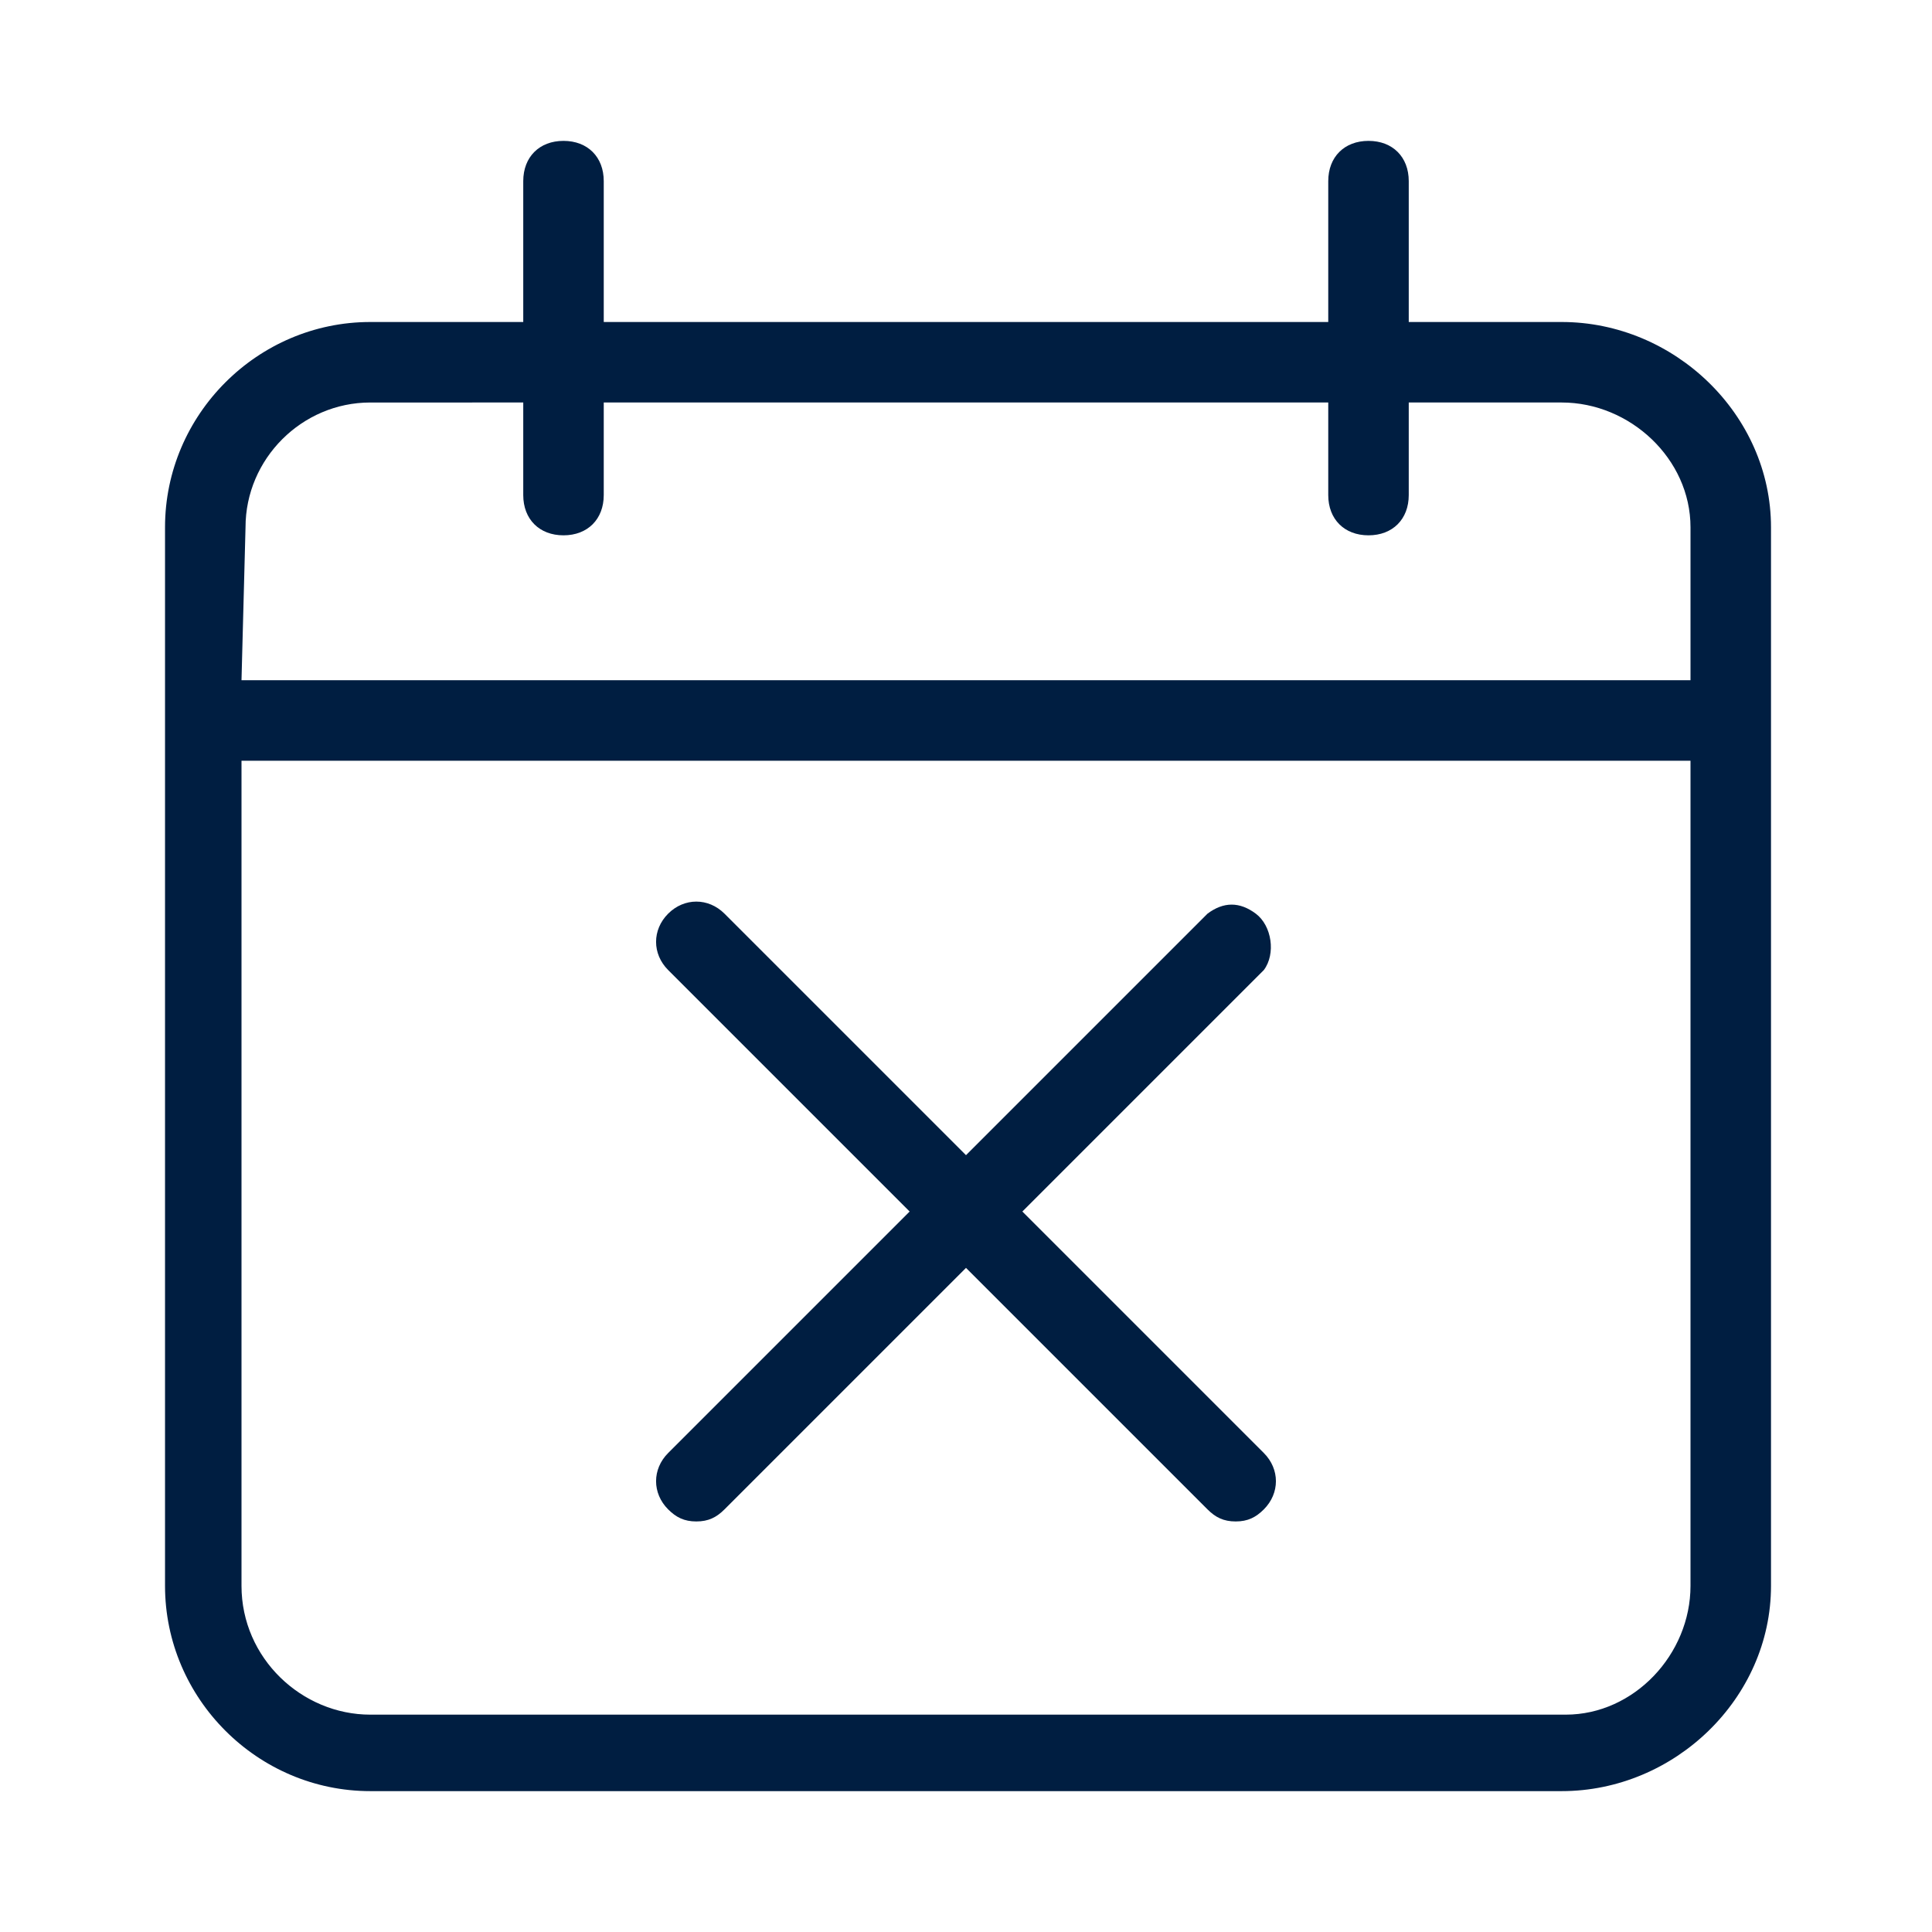 <?xml version="1.0" encoding="utf-8"?>
<!-- Generator: Adobe Illustrator 27.8.1, SVG Export Plug-In . SVG Version: 6.00 Build 0)  -->
<svg version="1.1" id="Layer_1" xmlns="http://www.w3.org/2000/svg" xmlns:xlink="http://www.w3.org/1999/xlink" x="0px" y="0px"
	 viewBox="0 0 48 48" style="enable-background:new 0 0 48 48;" xml:space="preserve">
<style type="text/css">
	.st0{fill:#001E41;}
</style>
<path class="st0" d="M25.4,30.1l6-6c0.3-0.4,0.2-1.1-0.2-1.4c-0.4-0.3-0.8-0.3-1.2,0l-6,6l-6-6c-0.4-0.4-1-0.4-1.4,0
	c-0.4,0.4-0.4,1,0,1.4l6,6l-6,6c-0.4,0.4-0.4,1,0,1.4c0,0,0,0,0,0c0.2,0.2,0.4,0.3,0.7,0.3c0.3,0,0.5-0.1,0.7-0.3l6-6l6,6
	c0.2,0.2,0.4,0.3,0.7,0.3c0.3,0,0.5-0.1,0.7-0.3c0.4-0.4,0.4-1,0-1.4c0,0,0,0,0,0L25.4,30.1z"/>
<path class="st0" d="M38.8,8H35V4.5c0-0.6-0.4-1-1-1s-1,0.4-1,1V8H15V4.5c0-0.6-0.4-1-1-1s-1,0.4-1,1V8H9.2c-2.8,0-5.1,2.3-5.1,5.1
	v26.3c0,2.8,2.3,5.1,5.1,5.1h29.6c2.8,0,5.2-2.3,5.2-5.1c0,0,0,0,0,0V13.1C44,10.3,41.6,8,38.8,8z M6.1,13.1c0-1.7,1.4-3.1,3.1-3.1
	H13v2.3c0,0.6,0.4,1,1,1s1-0.4,1-1V10h18v2.3c0,0.6,0.4,1,1,1s1-0.4,1-1V10h3.8c1.7,0,3.2,1.4,3.2,3.1c0,0,0,0,0,0v3.8H6.2H6
	L6.1,13.1z M42,39.4c0,1.7-1.4,3.2-3.1,3.2c0,0,0,0,0,0H9.2c-1.7,0-3.2-1.4-3.2-3.2l0,0V18.9h0.1H42V39.4z"/>
</svg>

